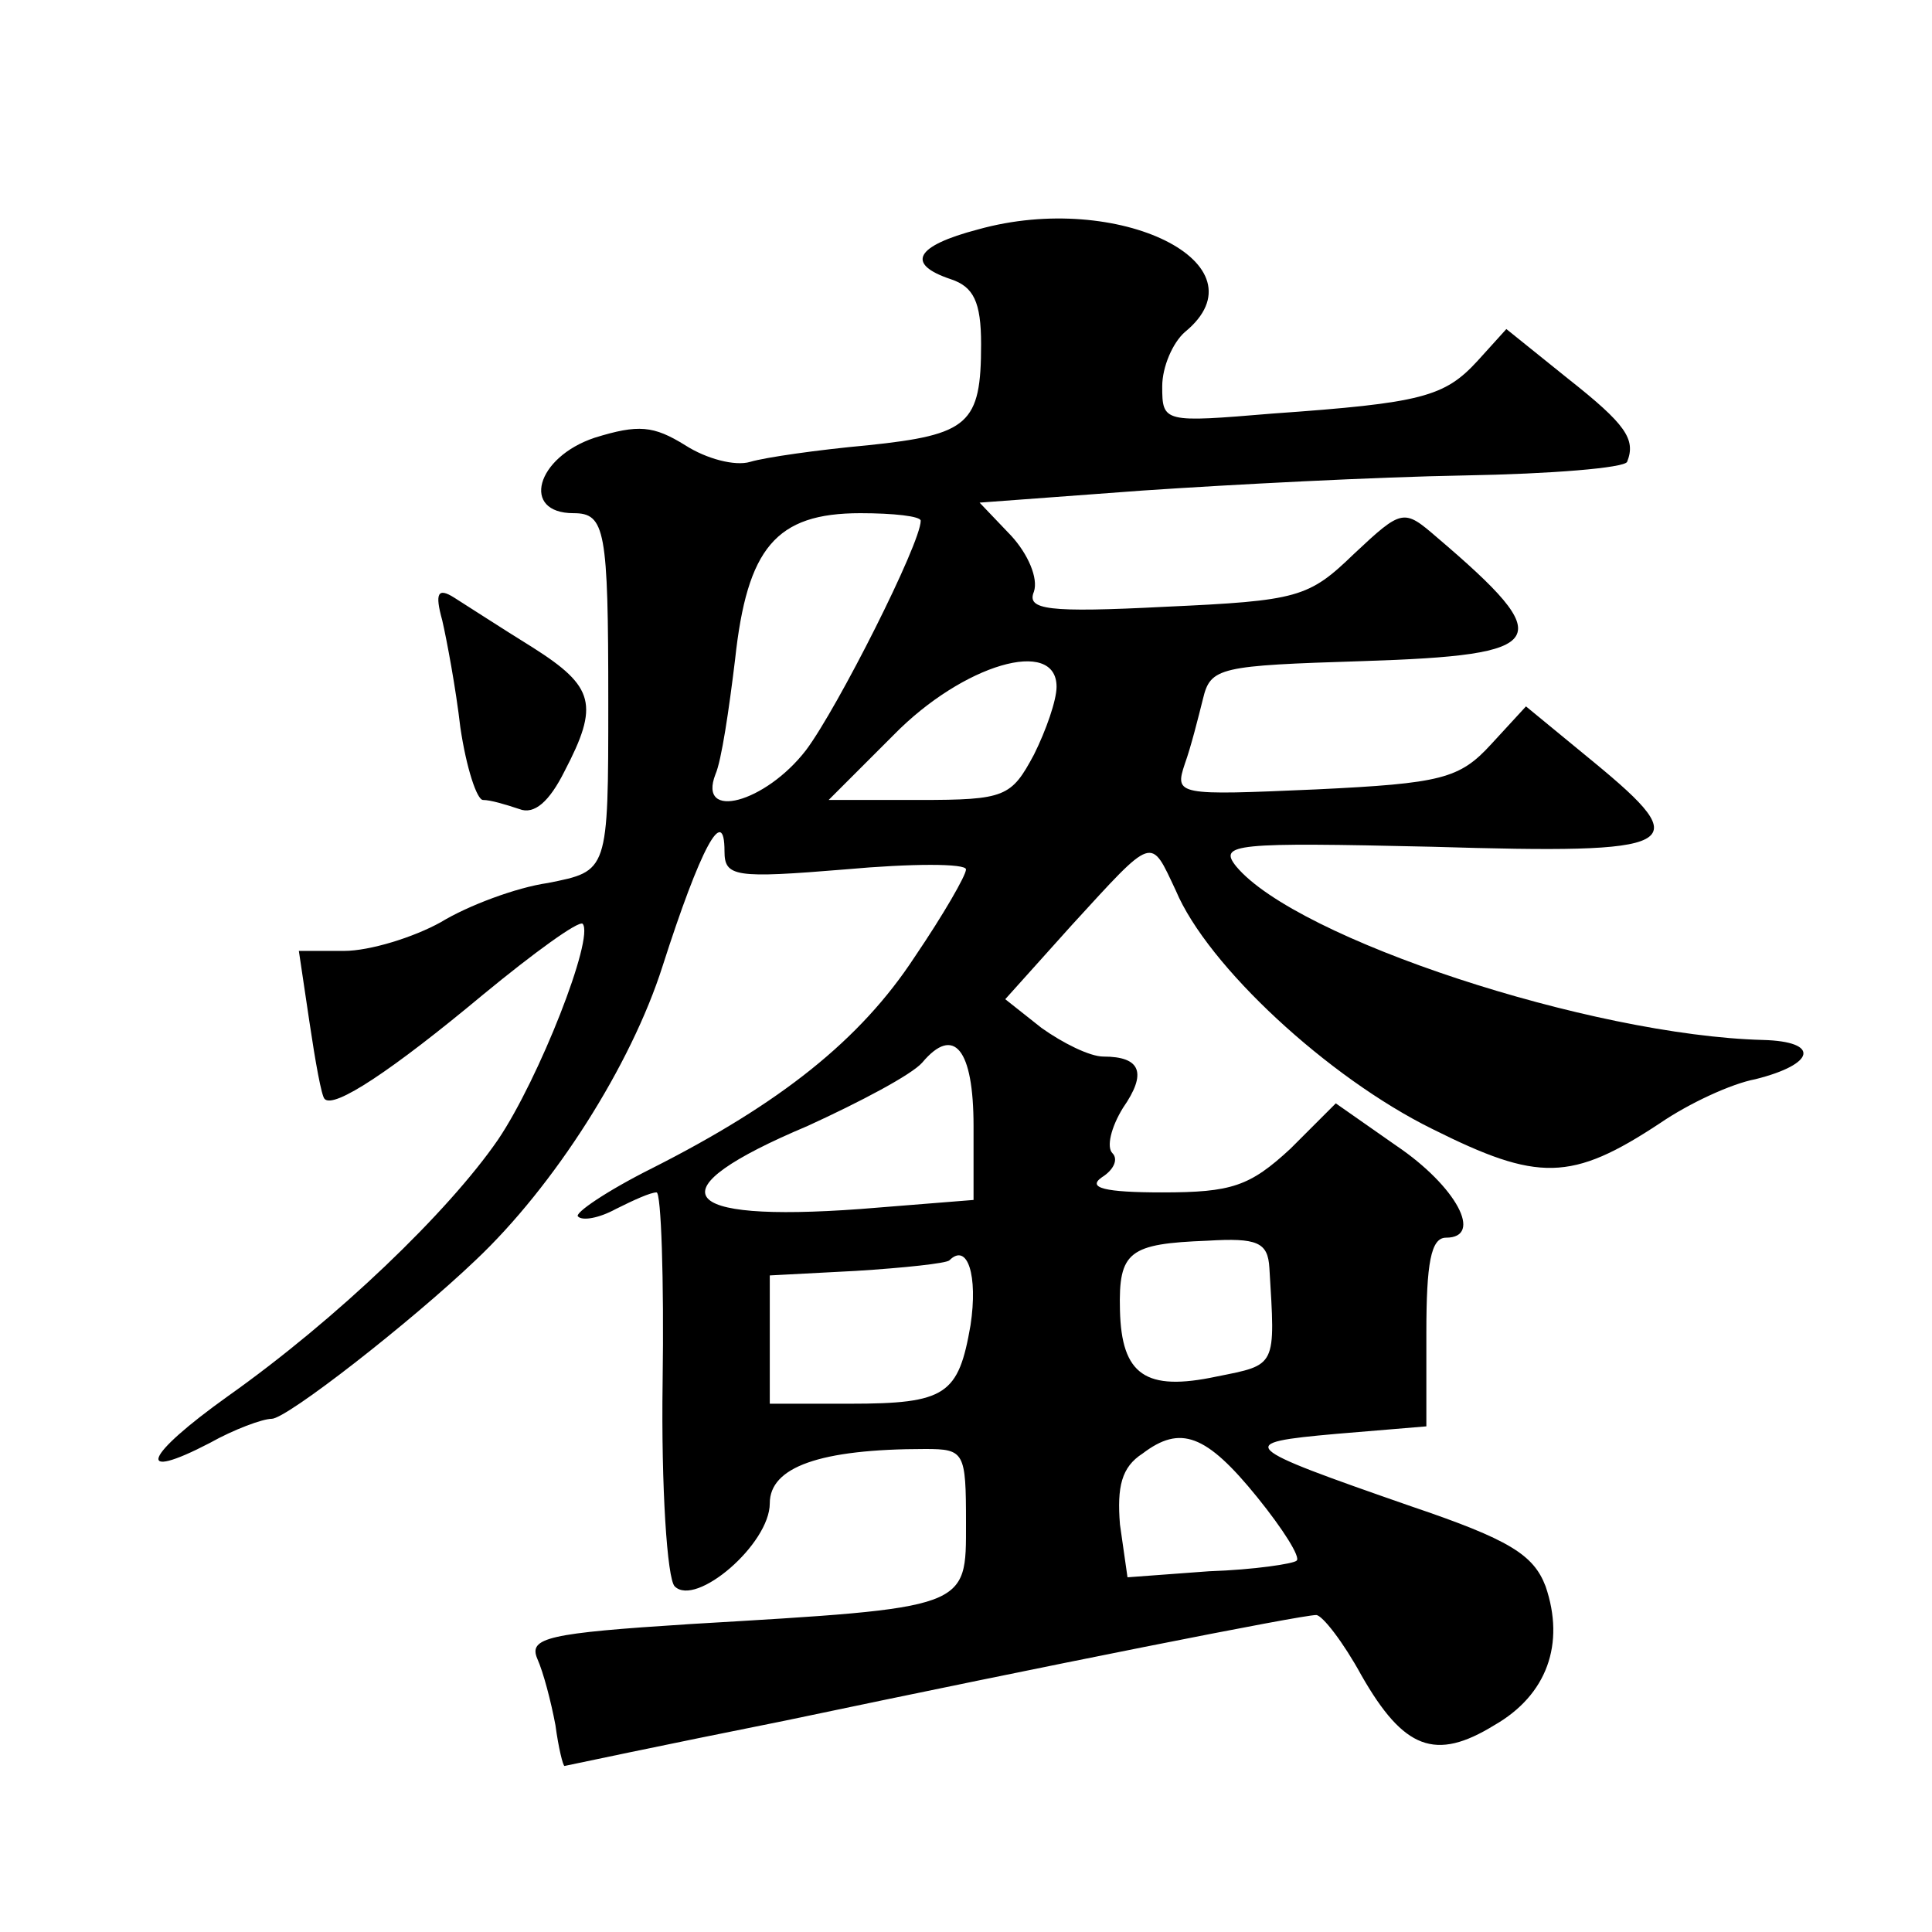 <?xml version="1.0" standalone="no"?>
<!DOCTYPE svg PUBLIC "-//W3C//DTD SVG 20010904//EN"
 "http://www.w3.org/TR/2001/REC-SVG-20010904/DTD/svg10.dtd">
<svg version="1.0" xmlns="http://www.w3.org/2000/svg"
 width="128pt" height="128pt" viewBox="0 0 128 128"
 preserveAspectRatio="xMidYMid meet">
<g transform="translate(0,128) scale(0.1,-0.1)"
fill="#0" stroke="none">
<path d="M648 1128 c-42 -11 -48 -23 -18 -33 15 -5 20 -15 20 -43 0 -53 -8 -60
-75 -67 -33 -3 -68 -8 -78 -11 -10 -3 -29 2 -43 11 -21 13 -31 14 -60 5 -39 -13
-49 -50 -14 -50 21 0 23 -11 23 -125 0 -113 0 -112 -40 -120 -21 -3 -53 -15 -71
-26 -18 -10 -47 -19 -64 -19 l-30 0 7 -47 c4 -27 8 -49 10 -51 6 -7 45 19 105 69
34 28 63 49 66 47 8 -9 -29 -103 -56 -143 -33 -48 -107 -119 -179 -170 -56 -40
-62 -57 -12 -31 16 9 35 16 41 16 10 0 92 64 135 105 52 49 103 129 124 195 25
78 41 108 41 76 0 -17 7 -18 80 -12 44 4 80 4 80 0 0 -4 -15 -30 -34 -58 -36 -55
-89 -97 -174 -140 -30 -15 -52 -30 -49 -32 3 -3 14 -1 25 5 12 6 23 11 27 11 3
0 5 -57 4 -126 -1 -69 3 -130 8 -135 14 -14 63 28 63 55 0 24 33 36 103 36 26 0
27 -2 27 -49 0 -57 3 -56 -183 -67 -94 -6 -107 -9 -101 -23 4 -9 9 -28 12 -44 2
-15 5 -27 6 -27 0 0 66 14 146 30 176 37 342 70 352 70 4 0 18 -18 30 -40 28 -49
49 -57 88 -33 35 20 47 54 34 92 -8 21 -24 31 -89 53 -115 40 -117 42 -50 48 l60
5 0 62 c0 46 3 63 13 63 25 0 7 34 -33 61 l-40 28 -30 -30 c-27 -25 -39 -29 -85
-29 -38 0 -50 3 -40 10 8 5 11 12 7 16 -4 4 -1 17 7 30 16 23 12 34 -13 34 -9 0
-27 9 -41 19 l-24 19 44 49 c55 60 52 59 69 23 21 -50 101 -124 170 -158 70 -35
92 -35 151 4 19 13 47 26 63 29 40 10 43 25 5 26 -114 3 -309 67 -349 115 -12 15
-1 16 130 13 166 -5 175 0 107 56 l-45 37 -23 -25 c-21 -23 -33 -26 -116 -30 -92
-4 -94 -4 -87 17 4 11 9 31 12 43 5 21 11 22 106 25 124 4 130 13 49 82 -22 19
-23 19 -55 -11 -30 -29 -37 -31 -125 -35 -78 -4 -92 -2 -87 10 3 9 -4 25 -15 37
l-21 22 108 8 c59 4 155 9 213 10 58 1 106 5 108 9 6 15 -1 25 -39 55 l-41 33 -19
-21 c-22 -24 -37 -28 -136 -35 -72 -6 -73 -6 -73 18 0 13 7 29 15 36 55 45 -44
94 -137 68z m-38 -193 c0 -15 -55 -124 -76 -152 -27 -35 -72 -47 -60 -16 4 9 9
43 13 76 8 74 27 97 83 97 22 0 40 -2 40 -5z m90 -110 c0 -9 -7 -29 -15 -45 -15
-28 -19 -30 -76 -30 l-60 0 43 43 c46 47 108 65 108 32z m-55 -291 l0 -49 -75 -6
c-123 -9 -137 12 -35 55 35 16 69 34 76 42 21 25 34 9 34 -42z m196 -94 c4 -66
5 -64 -35 -72 -47 -10 -63 1 -64 44 -1 39 6 44 58 46 33 2 40 -1 41 -18z m-198
-38 c-8 -46 -16 -52 -80 -52 l-53 0 0 43 0 42 57 3 c32 2 60 5 62 7 12 12 19 -10
14 -43z m190 -114 c17 -21 29 -40 26 -42 -2 -2 -28 -6 -58 -7 l-54 -4 -5 35 c-2
25 1 38 15 47 25 19 42 13 76 -29z M293 869 c3 -13 9 -45 12 -71 4 -27 11 -48 15
-48 5 0 15 -3 24 -6 10 -4 20 5 30 25 23 44 20 56 -21 82 -21 13 -44 28 -52 33
-11 7 -13 3 -8 -15z"/>
</g>
</svg>
